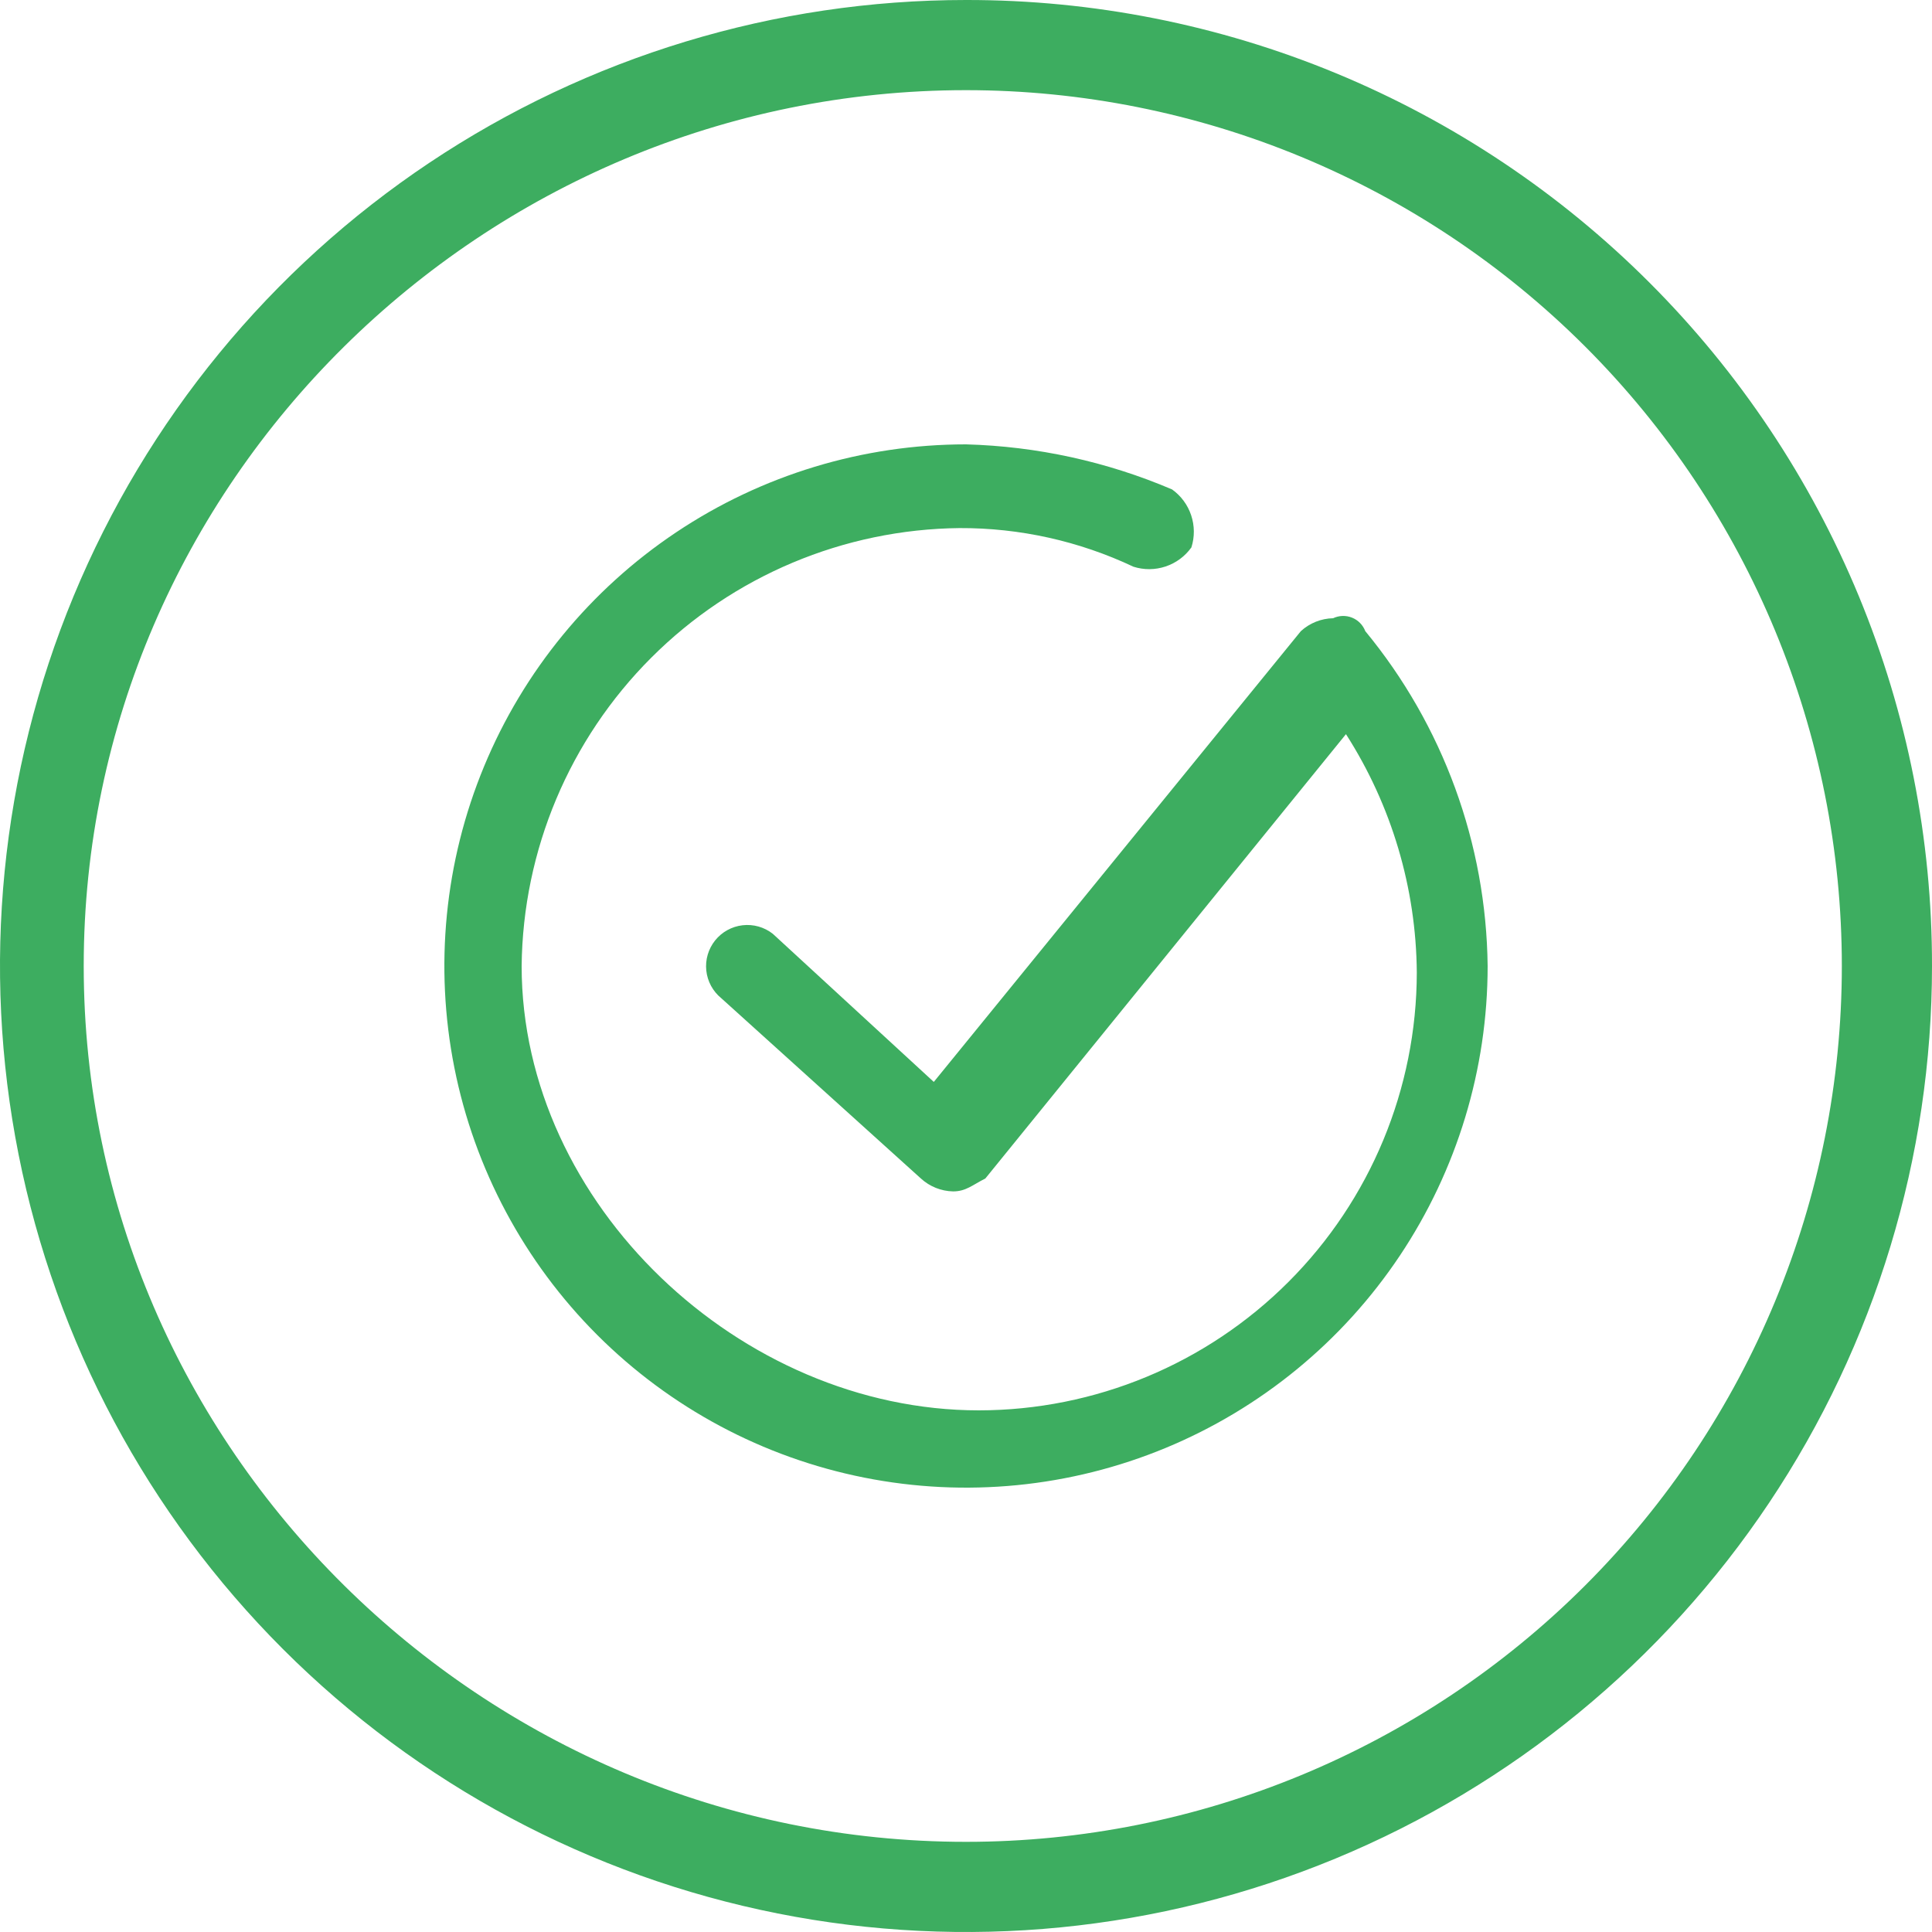 <svg width="90" height="90" viewBox="0 0 90 90" fill="none" xmlns="http://www.w3.org/2000/svg">
<path d="M62.1 28.8C61.544 28.811 61.011 29.025 60.6 29.4L43.5 50.4L36 43.5C35.602 43.187 35.096 43.044 34.593 43.102C34.089 43.16 33.629 43.414 33.312 43.81C32.996 44.206 32.848 44.71 32.902 45.214C32.956 45.718 33.207 46.18 33.6 46.5L42.9 54.9C43.311 55.276 43.844 55.489 44.4 55.5C45 55.5 45.3 55.2 45.9 54.9L62.7 34.2C64.825 37.515 65.969 41.363 66 45.3C65.995 50.709 63.844 55.895 60.019 59.719C56.194 63.544 51.009 65.695 45.6 65.7C34.5 65.7 24.3 56.1 24.3 45C24.357 39.607 26.524 34.451 30.338 30.638C34.151 26.824 39.307 24.657 44.7 24.6C47.501 24.589 50.268 25.204 52.8 26.4C53.288 26.555 53.812 26.551 54.297 26.389C54.782 26.228 55.203 25.916 55.5 25.5C55.655 25.013 55.651 24.489 55.489 24.004C55.328 23.519 55.016 23.097 54.6 22.8C51.561 21.503 48.304 20.79 45 20.7C40.194 20.7 35.496 22.125 31.5 24.796C27.504 27.466 24.389 31.261 22.55 35.701C20.711 40.141 20.23 45.027 21.167 49.741C22.105 54.455 24.419 58.785 27.817 62.183C31.216 65.581 35.546 67.896 40.26 68.833C44.973 69.771 49.859 69.29 54.299 67.451C58.74 65.611 62.535 62.497 65.205 58.501C67.875 54.504 69.3 49.806 69.3 45C69.237 39.302 67.226 33.797 63.6 29.4C63.546 29.259 63.463 29.13 63.356 29.021C63.25 28.913 63.122 28.828 62.981 28.772C62.841 28.716 62.69 28.689 62.538 28.694C62.386 28.699 62.237 28.735 62.1 28.8Z" fill="#3DAD60"/>
<path d="M45 4.01106e-05C36.1 4.01106e-05 27.4 2.639 19.999 7.584C12.599 12.529 6.831 19.557 3.425 27.779C0.019 36.002 -0.872 45.05 0.865 53.779C2.601 62.508 6.887 70.526 13.18 76.82C19.474 83.113 27.492 87.399 36.221 89.135C44.95 90.872 53.998 89.981 62.221 86.575C70.444 83.169 77.472 77.401 82.416 70.001C87.361 62.6 90 53.9 90 45C90.008 39.088 88.849 33.233 86.591 27.77C84.332 22.307 81.018 17.343 76.837 13.163C72.657 8.982 67.693 5.668 62.23 3.409C56.767 1.151 50.912 -0.008 45 4.01106e-05ZM45 85.8C22.5 85.8 3.9 67.5 3.9 45C3.9 22.5 22.5 4.2 45 4.2C55.821 4.2 66.198 8.499 73.85 16.15C81.501 23.802 85.8 34.179 85.8 45C85.8 55.821 81.501 66.198 73.85 73.85C66.198 81.501 55.821 85.8 45 85.8Z" fill="#3DAD60"/>
</svg>
